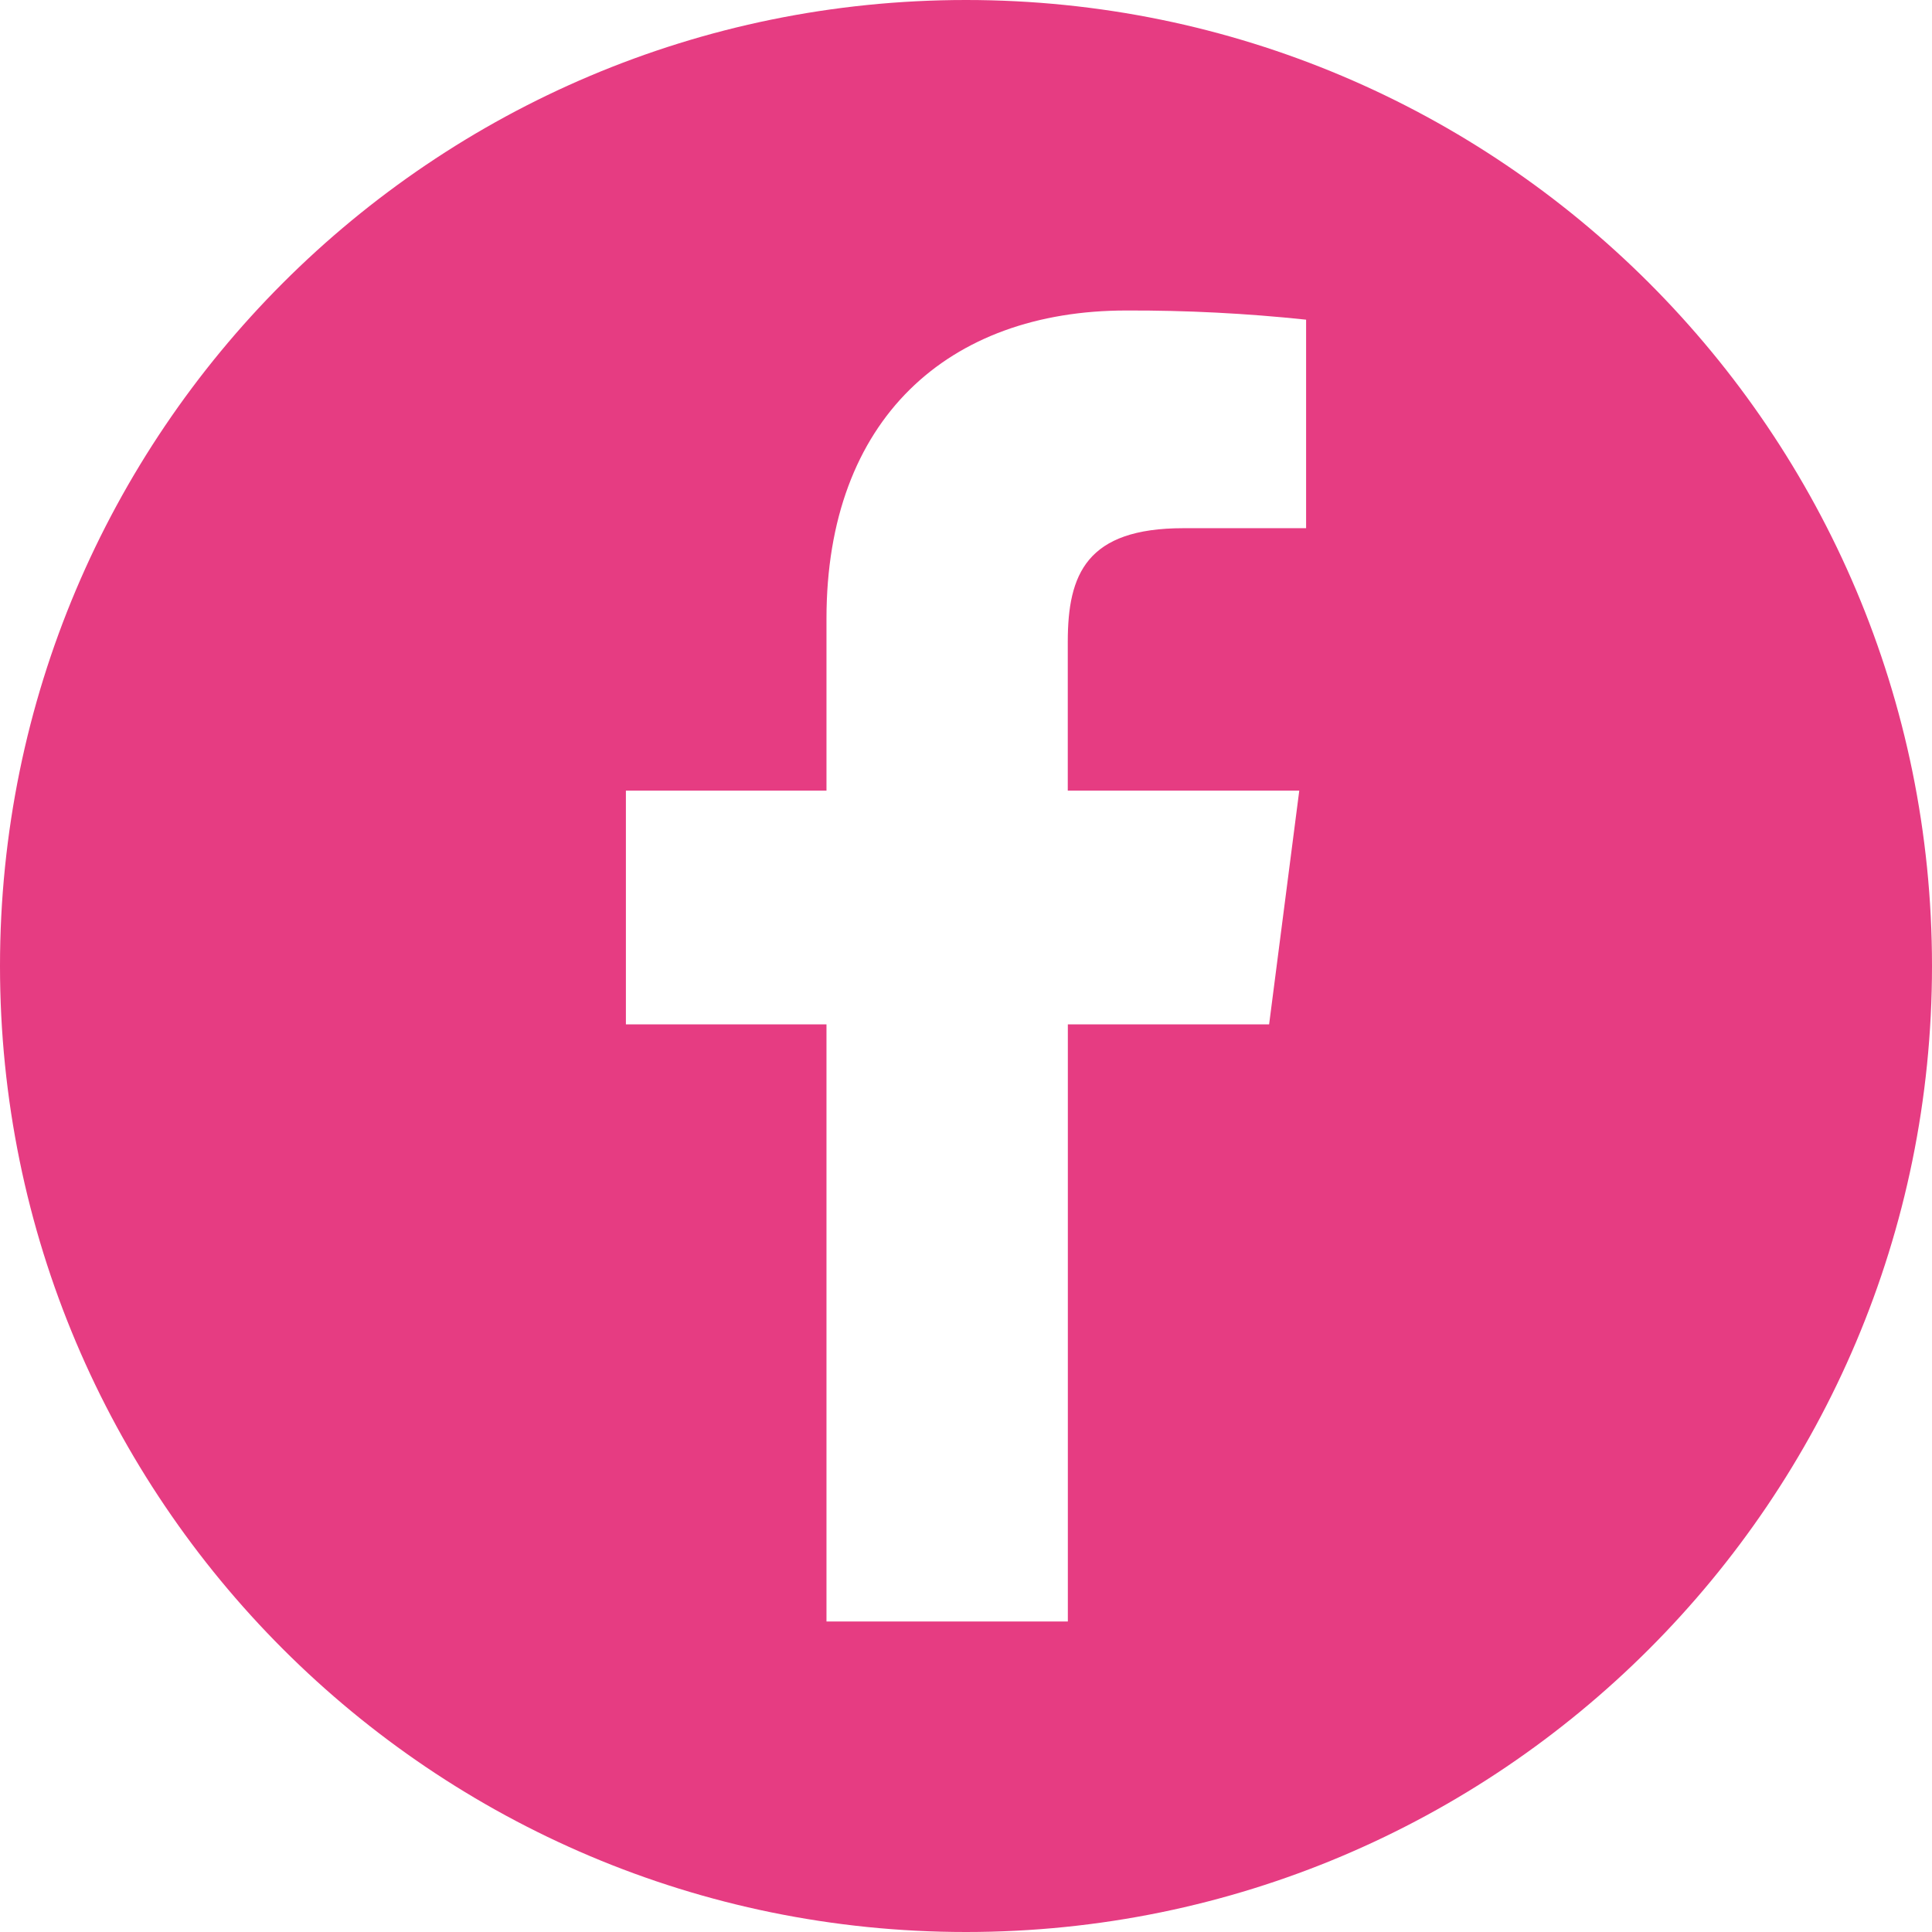 <svg width="28" height="28" viewBox="0 0 28 28" fill="none" xmlns="http://www.w3.org/2000/svg">
<path fill-rule="evenodd" clip-rule="evenodd" d="M28 14C28 21.732 21.732 28 14 28C6.268 28 0 21.732 0 14C0 6.268 6.268 0 14 0C21.732 0 28 6.268 28 14ZM11.978 11.458H9.071V14.846H11.978V23.5H15.476V14.846H18.393L18.83 11.458H15.475V9.3C15.475 8.321 15.747 7.655 17.15 7.655H18.929V4.633C18.063 4.541 17.193 4.497 16.323 4.5C13.743 4.5 11.978 6.073 11.978 8.964V11.458Z" fill="#E63C82"/>
</svg>
